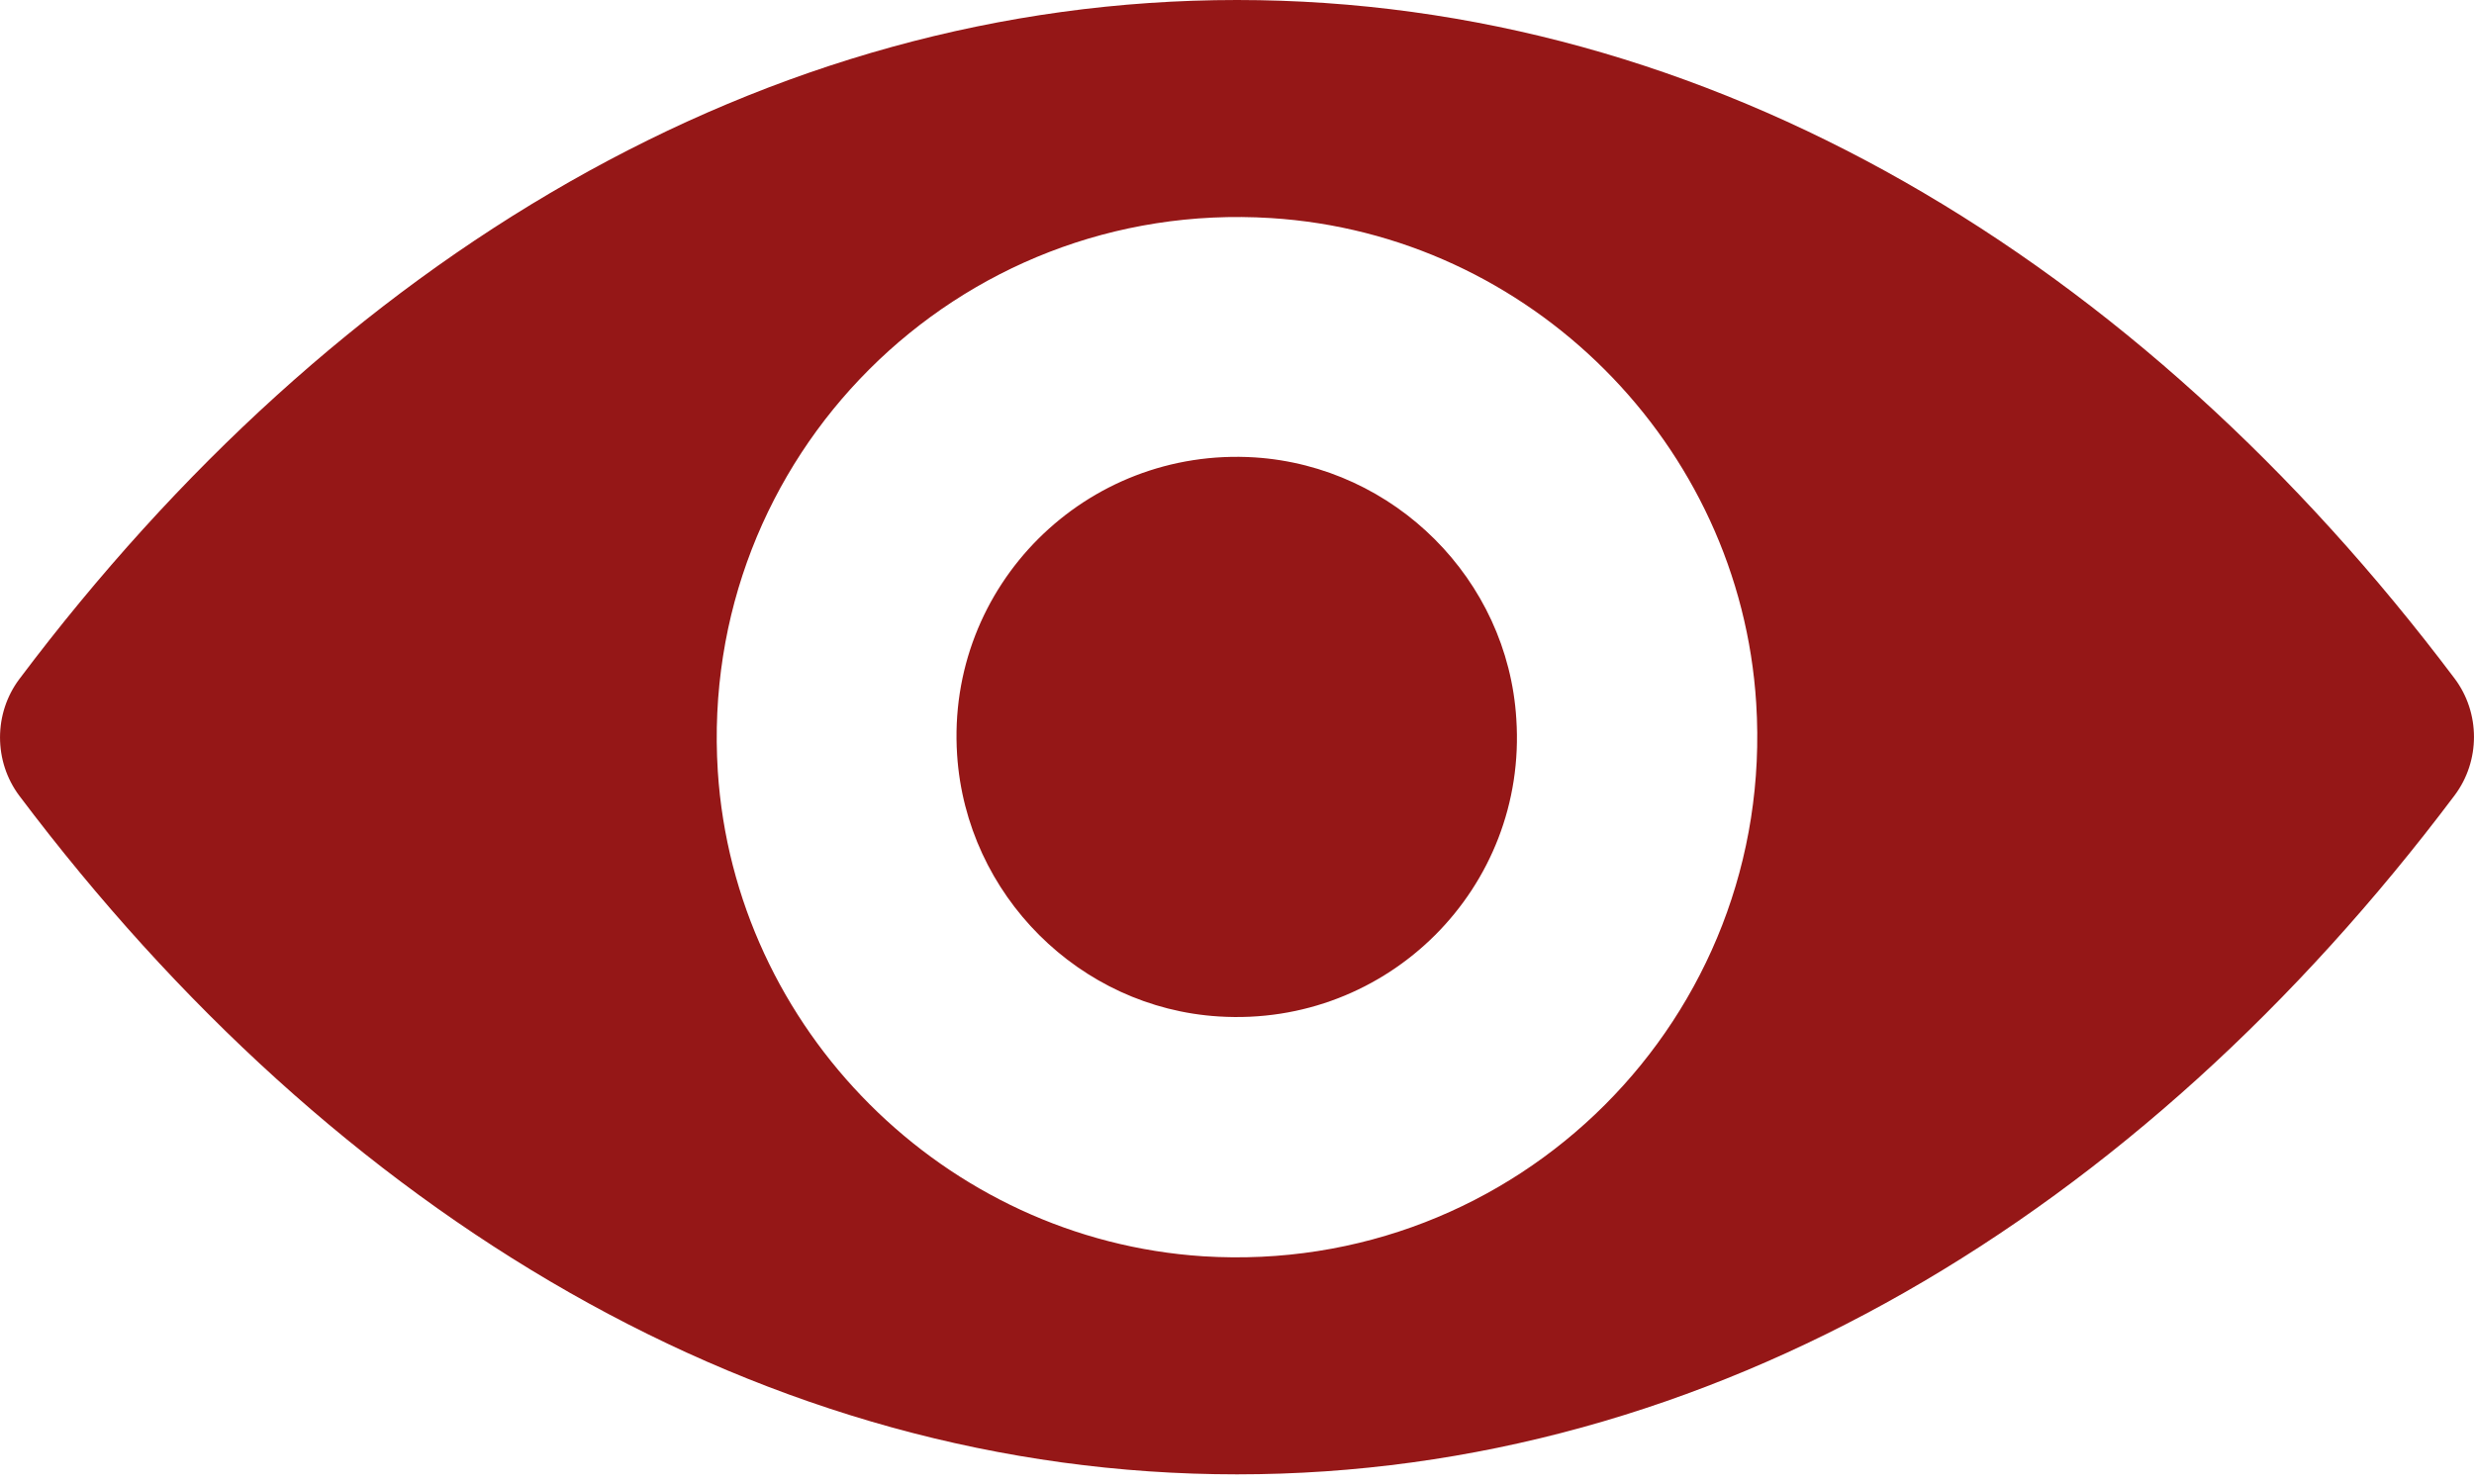 <?xml version="1.0" encoding="UTF-8"?> <svg xmlns="http://www.w3.org/2000/svg" width="30" height="18" viewBox="0 0 30 18" fill="none"><path d="M15 0C20.732 0 25.93 3.136 29.765 8.23C30.078 8.647 30.078 9.23 29.765 9.647C25.93 14.747 20.732 17.883 15 17.883C9.268 17.883 4.07 14.747 0.235 9.653C-0.078 9.236 -0.078 8.653 0.235 8.236C4.07 3.136 9.268 0 15 0ZM14.589 15.238C18.394 15.477 21.536 12.341 21.296 8.53C21.1 5.388 18.553 2.841 15.411 2.645C11.606 2.406 8.464 5.542 8.704 9.353C8.906 12.489 11.453 15.035 14.589 15.238ZM14.779 12.329C16.829 12.458 18.523 10.77 18.387 8.72C18.283 7.027 16.909 5.658 15.215 5.548C13.165 5.419 11.471 7.106 11.606 9.156C11.717 10.856 13.091 12.225 14.779 12.329Z" fill="#951717"></path></svg> 